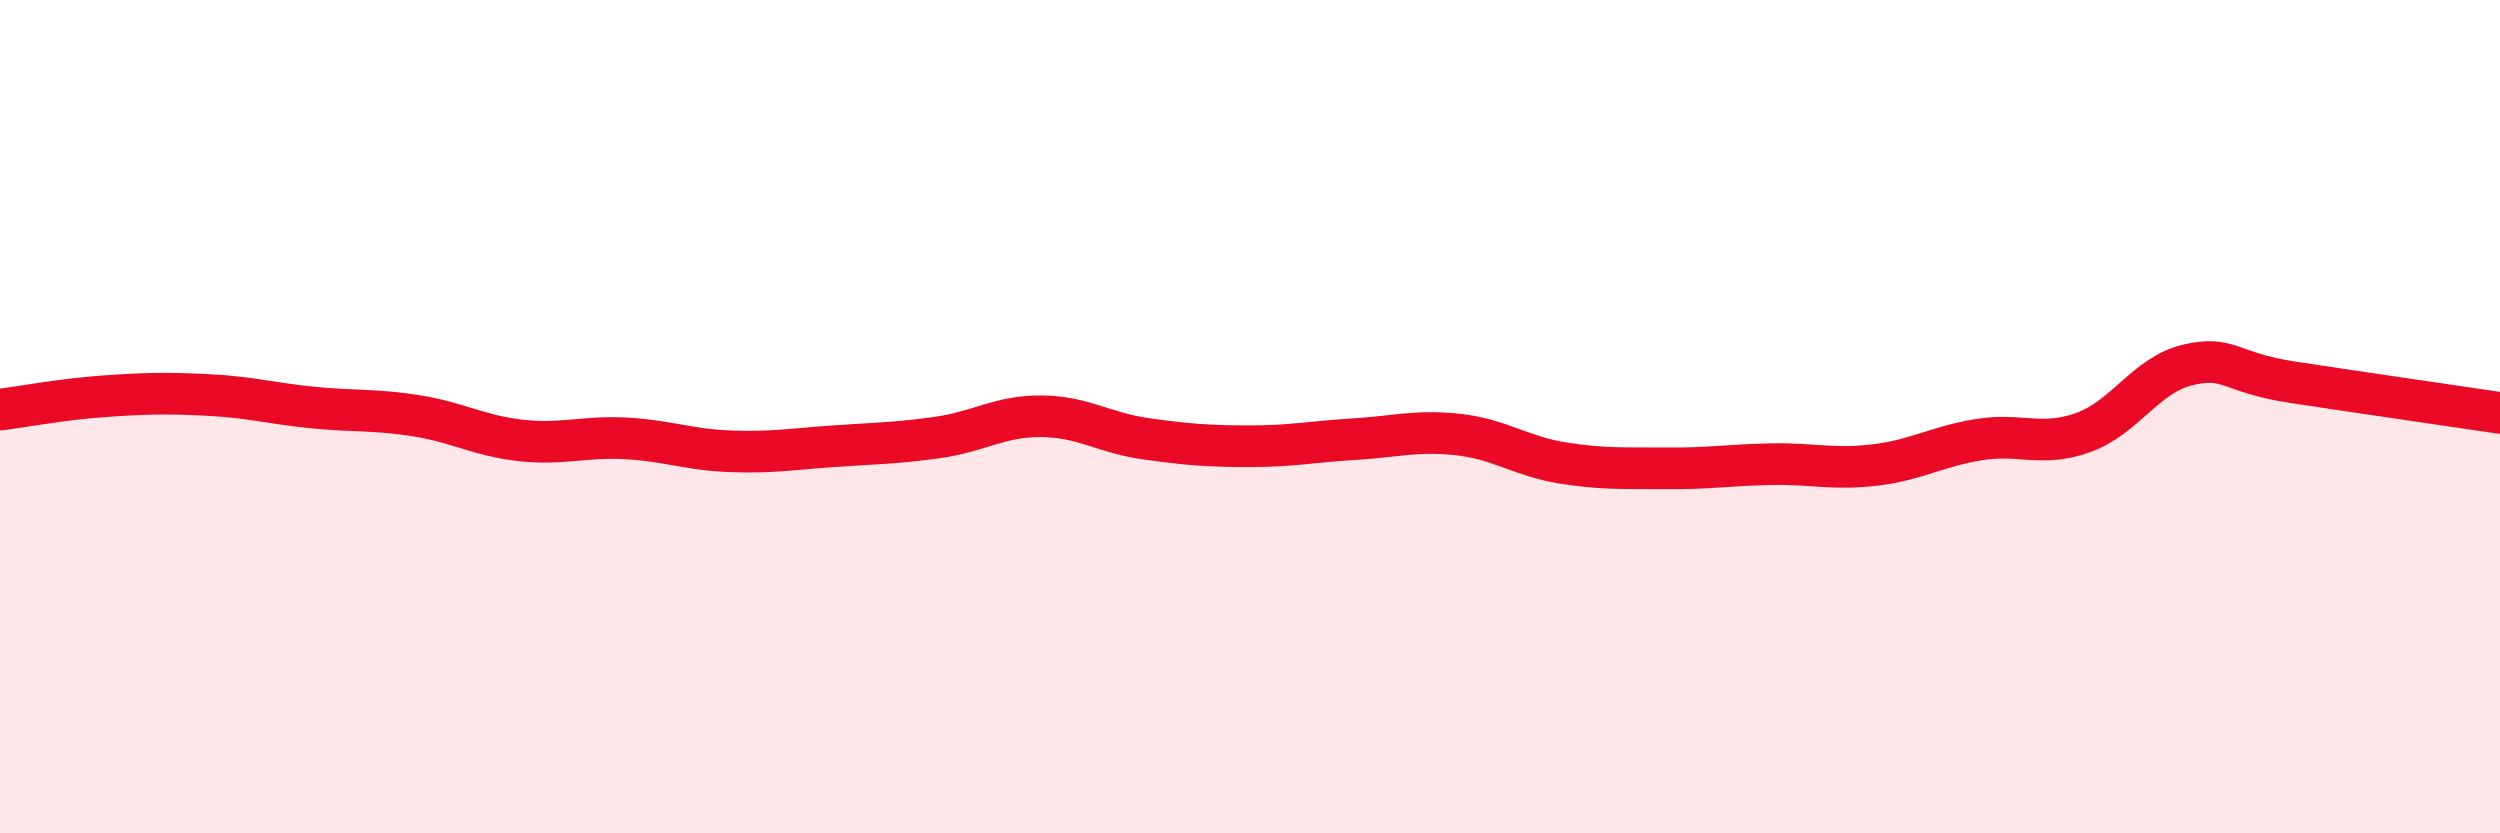 
    <svg width="60" height="20" viewBox="0 0 60 20" xmlns="http://www.w3.org/2000/svg">
      <path
        d="M 0,9.83 C 0.5,9.77 1.5,9.58 2.5,9.51 C 3.5,9.44 4,9.43 5,9.48 C 6,9.53 6.5,9.68 7.5,9.78 C 8.5,9.88 9,9.82 10,9.98 C 11,10.14 11.5,10.46 12.5,10.57 C 13.5,10.68 14,10.47 15,10.52 C 16,10.57 16.5,10.79 17.5,10.83 C 18.5,10.87 19,10.78 20,10.71 C 21,10.64 21.5,10.64 22.5,10.5 C 23.5,10.36 24,9.98 25,9.99 C 26,10 26.5,10.39 27.5,10.53 C 28.5,10.67 29,10.71 30,10.71 C 31,10.71 31.5,10.6 32.5,10.54 C 33.5,10.48 34,10.32 35,10.43 C 36,10.54 36.5,10.95 37.5,11.11 C 38.5,11.27 39,11.23 40,11.24 C 41,11.25 41.5,11.16 42.5,11.14 C 43.5,11.12 44,11.28 45,11.16 C 46,11.04 46.5,10.71 47.5,10.55 C 48.5,10.39 49,10.74 50,10.38 C 51,10.02 51.5,9 52.5,8.76 C 53.5,8.52 53.5,8.94 55,9.17 C 56.5,9.4 59,9.76 60,9.91L60 20L0 20Z"
        fill="#EB0A25"
        opacity="0.1"
        stroke-linecap="round"
        stroke-linejoin="round"
      />
      <path
        d="M 0,9.83 C 0.5,9.77 1.5,9.58 2.5,9.51 C 3.5,9.44 4,9.43 5,9.48 C 6,9.53 6.5,9.68 7.5,9.78 C 8.5,9.88 9,9.82 10,9.98 C 11,10.14 11.5,10.46 12.5,10.57 C 13.5,10.68 14,10.47 15,10.52 C 16,10.57 16.5,10.79 17.5,10.83 C 18.5,10.87 19,10.78 20,10.71 C 21,10.64 21.5,10.64 22.5,10.5 C 23.5,10.36 24,9.98 25,9.99 C 26,10 26.5,10.39 27.5,10.53 C 28.5,10.67 29,10.71 30,10.71 C 31,10.71 31.5,10.6 32.5,10.54 C 33.5,10.48 34,10.32 35,10.43 C 36,10.54 36.5,10.95 37.5,11.11 C 38.5,11.27 39,11.23 40,11.24 C 41,11.25 41.5,11.16 42.5,11.14 C 43.5,11.12 44,11.28 45,11.16 C 46,11.04 46.5,10.71 47.5,10.55 C 48.5,10.39 49,10.74 50,10.38 C 51,10.02 51.5,9 52.5,8.76 C 53.5,8.52 53.5,8.94 55,9.17 C 56.5,9.4 59,9.76 60,9.91"
        stroke="#EB0A25"
        stroke-width="1"
        fill="none"
        stroke-linecap="round"
        stroke-linejoin="round"
      />
    </svg>
  
